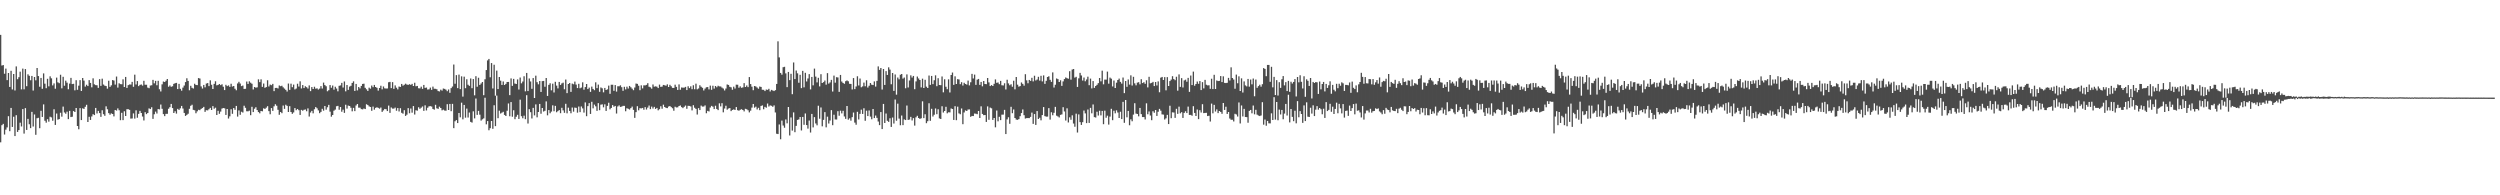 <?xml version="1.0" encoding="UTF-8"?>
<svg xmlns="http://www.w3.org/2000/svg" width="1920" height="150">
  <path d="M0 26.768h1v82.553H0zM1 50.305h1v45.852H1zM2 49.996h1v45.157H2zM3 56.634h1v46.666H3zM4 52.696h1v46.913H4zM5 61.526h1v36.330H5zM6 56.079h1v33.162H6zM7 66.760h1v34.016H7zM8 54.384h1v28.502H8zM9 68.710h1v28.798H9zM10 56.854h1v32.788H10zM11 69.477h1v35.012H11zM12 50.985h1v37.464H12zM13 60.816h1v40.497H13zM14 59.305h1v40.596H14zM15 55.050h1v39.134H15zM16 68.645h1v28.457H16zM17 52.690h1v31.088H17zM18 68.594h1v34.027H18zM19 53.047h1v29.990H19zM20 66.176h1v33.620H20zM21 57.090h1v34.214H21zM22 58.230h1v37.211H22zM23 61.632h1v36.771H23zM24 58.329h1v27.607H24zM25 69.518h1v27.638H25zM26 59.151h1v28.761H26zM27 61.716h1v41.786H27zM28 52.243h1v38.594H28zM29 58.408h1v32.078H29zM30 66.609h1v31.829H30zM31 59.859h1v25.245H31zM32 68.212h1v21.570H32zM33 56.381h1v23.810H33zM34 64.255h1v28.472H34zM35 67.721h1v26.479H35zM36 60.500h1v31.067H36zM37 66.295h1v27.168H37zM38 58.642h1v30.998H38zM39 60.161h1v30.022H39zM40 65.585h1v27.130H40zM41 64.060h1v19.833H41zM42 68.145h1v27.791H42zM43 59.579h1v27.589H43zM44 63.221h1v28.698H44zM45 63.892h1v27.574H45zM46 57.399h1v29.189H46zM47 67.827h1v21.794H47zM48 58.978h1v22.886H48zM49 65.862h1v20.513H49zM50 61.943h1v25.419H50zM51 63.506h1v22.271H51zM52 68.558h1v22.937H52zM53 64.194h1v20.977H53zM54 59.821h1v30.070H54zM55 64.550h1v25.115H55zM56 64.343h1v20.958H56zM57 69.393h1v16.635H57zM58 61.584h1v21.352H58zM59 68.947h1v27.828H59zM60 65.818h1v33.449H60zM61 61.533h1v21.513H61zM62 69.852h1v22.377H62zM63 59.892h1v23.327H63zM64 61.890h1v21.751H64zM65 66.531h1v15.499H65zM66 65.074h1v15.430H66zM67 66.075h1v27.603H67zM68 61.526h1v28.162H68zM69 63.711h1v28.384H69zM70 67.046h1v22.386H70zM71 60.140h1v27.577H71zM72 64.792h1v23.596H72zM73 65.371h1v17.532H73zM74 65.481h1v21.635H74zM75 67.491h1v17.645H75zM76 60.780h1v26.039H76zM77 65.929h1v23.820H77zM78 60.437h1v24.234H78zM79 64.899h1v22.816H79zM80 65.772h1v23.160H80zM81 66.109h1v15.536H81zM82 68.089h1v15.828H82zM83 61.983h1v24.886H83zM84 66.707h1v21.404H84zM85 65.513h1v21.557H85zM86 61.490h1v26.078H86zM87 61.867h1v27.551H87zM88 64.964h1v19.506H88zM89 58.795h1v26.160H89zM90 67.287h1v15.950H90zM91 63.939h1v20.770H91zM92 64.592h1v27.710H92zM93 64.713h1v21.894H93zM94 60.905h1v31.349H94zM95 66.822h1v18.619H95zM96 59.084h1v29.997H96zM97 67.527h1v16.400H97zM98 65.361h1v18.491H98zM99 64.875h1v19.511H99zM100 64.902h1v26.173H100zM101 62.850h1v28.131H101zM102 66.650h1v20.458H102zM103 57.366h1v33.697H103zM104 64.871h1v19.840H104zM105 62.235h1v28.160H105zM106 66.163h1v21.299H106zM107 65.177h1v19.944H107zM108 64.884h1v21.903H108zM109 65.722h1v23.786H109zM110 62.067h1v30.451H110zM111 65.089h1v21.075H111zM112 65.093h1v22.547H112zM113 67.279h1v19.524H113zM114 67.729h1v15.499H114zM115 65.684h1v18.084H115zM116 65.509h1v16.890H116zM117 61.360h1v29.954H117zM118 63.991h1v23.789H118zM119 62.081h1v23.653H119zM120 65.490h1v21.699H120zM121 62.033h1v21.754H121zM122 68.565h1v15.446H122zM123 70.231h1v10.072H123zM124 64.742h1v18.791H124zM125 62.619h1v25.039H125zM126 62.965h1v26.244H126zM127 61.950h1v25.504H127zM128 60.681h1v26.734H128zM129 66.606h1v16.906H129zM130 65.632h1v16.718H130zM131 66.673h1v13.165H131zM132 66.234h1v16.738H132zM133 64.430h1v22.339H133zM134 63.873h1v21.600H134zM135 63.639h1v23.619H135zM136 68.401h1v15.231H136zM137 64.412h1v20.031H137zM138 68.177h1v15.040H138zM139 69.653h1v11.680H139zM140 67.282h1v16.078H140zM141 65.663h1v21.083H141zM142 63.050h1v25.968H142zM143 60.099h1v28.142H143zM144 62.168h1v25.194H144zM145 69.336h1v14.223H145zM146 65.889h1v15.356H146zM147 67.445h1v12.972H147zM148 67.986h1v16.373H148zM149 64.296h1v20.396H149zM150 65.226h1v21.767H150zM151 65.400h1v20.078H151zM152 59.960h1v24.381H152zM153 60.300h1v24.346H153zM154 66.360h1v17.274H154zM155 67.975h1v15.003H155zM156 65.251h1v16.829H156zM157 67.070h1v18.830H157zM158 64.143h1v20.484H158zM159 63.786h1v21.008H159zM160 66.161h1v17.753H160zM161 61.690h1v21.158H161zM162 65.084h1v19.417H162zM163 68.377h1v13.154H163zM164 64.429h1v19.081H164zM165 62.413h1v20.267H165zM166 65.517h1v22.800H166zM167 65.234h1v19.843H167zM168 64.497h1v22.903H168zM169 65.369h1v20.357H169zM170 64.700h1v18.682H170zM171 66.605h1v16.343H171zM172 69.176h1v14.019H172zM173 65.131h1v23.120H173zM174 66.142h1v17.579H174zM175 65.593h1v25.421H175zM176 66.701h1v22.634H176zM177 64.311h1v19.620H177zM178 66.445h1v20.965H178zM179 66.056h1v16.915H179zM180 68.161h1v16.142H180zM181 69.310h1v12.066H181zM182 64.093h1v25.460H182zM183 62.826h1v22.013H183zM184 64.132h1v24.030H184zM185 66.165h1v19.632H185zM186 65.682h1v20.719H186zM187 68.314h1v12.866H187zM188 68.181h1v14.628H188zM189 62.605h1v22.849H189zM190 64.464h1v21.043H190zM191 62.447h1v22.528H191zM192 63.468h1v25.008H192zM193 64.333h1v17.706H193zM194 68.685h1v17.371H194zM195 66.834h1v16.651H195zM196 67.323h1v15.067H196zM197 67.053h1v17.467H197zM198 60.902h1v25.176H198zM199 63.053h1v23.978H199zM200 60.910h1v24.343H200zM201 66.731h1v18.747H201zM202 64.130h1v19.086H202zM203 67.429h1v16.223H203zM204 66.860h1v15.835H204zM205 61.620h1v19.960H205zM206 66.403h1v18.927H206zM207 64.981h1v22.760H207zM208 65.439h1v17.539H208zM209 64.391h1v20.750H209zM210 70.005h1v11.659H210zM211 67.509h1v12.560H211zM212 67.499h1v13.687H212zM213 67.960h1v16.380H213zM214 65.650h1v22.492H214zM215 66.189h1v19.833H215zM216 65.863h1v21.083H216zM217 67.088h1v13.987H217zM218 68.039h1v15.562H218zM219 69.015h1v11.416H219zM220 70.287h1v11.021H220zM221 64.170h1v21.828H221zM222 69.021h1v12.532H222zM223 64.252h1v21.755H223zM224 66.988h1v20.418H224zM225 64.962h1v21.416H225zM226 68.666h1v14.343H226zM227 67.998h1v16.628H227zM228 64.292h1v19.403H228zM229 66.461h1v18.171H229zM230 62.477h1v25.783H230zM231 67.950h1v16.431H231zM232 65.317h1v19.725H232zM233 67.658h1v16.690H233zM234 66.258h1v17.825H234zM235 66.980h1v18.488H235zM236 67.999h1v15.272H236zM237 65.590h1v23.911H237zM238 69.997h1v16.425H238zM239 66.878h1v18.272H239zM240 68.372h1v18.691H240zM241 66.637h1v17.301H241zM242 68.108h1v14.131H242zM243 67.842h1v15.353H243zM244 68.735h1v16.038H244zM245 68.066h1v18.866H245zM246 66.166h1v19.770H246zM247 67.998h1v15.573H247zM248 63.442h1v21.574H248zM249 65.339h1v16.083H249zM250 66.249h1v17.980H250zM251 70.076h1v12.306H251zM252 69.277h1v11.285H252zM253 65.322h1v20.425H253zM254 67.365h1v22.215H254zM255 65.664h1v22.635H255zM256 68.852h1v16.123H256zM257 66.620h1v17.551H257zM258 67.995h1v13.620H258zM259 70.126h1v11.195H259zM260 65.883h1v18.385H260zM261 65.581h1v16.579H261zM262 63.635h1v22.160H262zM263 67.199h1v17.005H263zM264 62.586h1v24.095H264zM265 70.155h1v10.263H265zM266 65.303h1v18.127H266zM267 69.027h1v12.084H267zM268 66.489h1v14.909H268zM269 65.913h1v16.834H269zM270 63.684h1v21.834H270zM271 62.442h1v20.388H271zM272 69.832h1v15.521H272zM273 64.476h1v16.545H273zM274 69.441h1v10.440H274zM275 66.802h1v15.906H275zM276 67.902h1v14.778H276zM277 66.008h1v17.825H277zM278 64.439h1v19.585H278zM279 64.251h1v19.099H279zM280 67.417h1v16.344H280zM281 68.592h1v11.495H281zM282 69.855h1v10.818H282zM283 67.323h1v14.376H283zM284 68.083h1v14.096H284zM285 65.665h1v19.440H285zM286 66.976h1v14.874H286zM287 65.245h1v18.985H287zM288 66.836h1v16.015H288zM289 67.442h1v14.943H289zM290 69.564h1v13.260H290zM291 67.608h1v15.869H291zM292 65.851h1v16.729H292zM293 68.599h1v17.319H293zM294 66.426h1v18.381H294zM295 67.847h1v15.812H295zM296 68.020h1v15.874H296zM297 67.960h1v17.350H297zM298 63.197h1v17.917H298zM299 62.883h1v23.779H299zM300 67.703h1v14.810H300zM301 63.055h1v20.370H301zM302 68.255h1v15.152H302zM303 65.568h1v17.047H303zM304 67.305h1v17.725H304zM305 68.637h1v14.361H305zM306 66.472h1v19.132H306zM307 66.749h1v16.343H307zM308 64.442h1v22.207H308zM309 65.790h1v21.482H309zM310 65.064h1v19.579H310zM311 64.255h1v24.780H311zM312 64.903h1v23.184H312zM313 65.199h1v17.867H313zM314 64.662h1v22.330H314zM315 65.188h1v18.145H315zM316 64.398h1v22.111H316zM317 66.023h1v15.460H317zM318 63.545h1v24.438H318zM319 66.243h1v18.445H319zM320 66.009h1v18.973H320zM321 67.772h1v14.627H321zM322 67.870h1v15.696H322zM323 66.539h1v16.146H323zM324 68.257h1v13.530H324zM325 65.239h1v19.907H325zM326 67.483h1v13.422H326zM327 67.234h1v17.601H327zM328 68.741h1v14.020H328zM329 68.601h1v13.063H329zM330 67.263h1v14.262H330zM331 68.996h1v12.804H331zM332 66.515h1v17.148H332zM333 68.168h1v16.063H333zM334 68.191h1v12.280H334zM335 68.578h1v14.607H335zM336 69.959h1v13.648H336zM337 70.243h1v11.664H337zM338 68.879h1v14.064H338zM339 69.581h1v15.139H339zM340 67.977h1v16.260H340zM341 68.270h1v16.632H341zM342 68.871h1v16.173H342zM343 70.021h1v10.001H343zM344 68.698h1v15.765H344zM345 71.261h1v8.542H345zM346 67.707h1v17.693H346zM347 66.468h1v13.303H347zM348 49.562h1v48.869H348zM349 64.326h1v28.803H349zM350 57.691h1v34.543H350zM351 67.669h1v26.835H351zM352 57.276h1v29.489H352zM353 68.458h1v21.644H353zM354 58.637h1v20.232H354zM355 74.205h1v17.456H355zM356 58.887h1v21.718H356zM357 67.737h1v22.657H357zM358 60.892h1v22.532H358zM359 65.068h1v25.216H359zM360 65.945h1v20.481H360zM361 60.268h1v33.334H361zM362 67.724h1v26.412H362zM363 60.709h1v24.800H363zM364 73.223h1v17.716H364zM365 58.498h1v17.182H365zM366 66.618h1v21.617H366zM367 59.681h1v25.455H367zM368 65.249h1v22.817H368zM369 64.114h1v28.526H369zM370 62.981h1v28.657H370zM371 73.097h1v17.826H371zM372 60.899h1v14.168H372zM373 53.816h1v41.682H373zM374 46.401h1v46.596H374zM375 45.255h1v54.802H375zM376 59.350h1v39.117H376zM377 48.421h1v44.510H377zM378 67.943h1v30.966H378zM379 49.704h1v31.153H379zM380 73.454h1v23.404H380zM381 54.247h1v19.180H381zM382 68.419h1v22.359H382zM383 59.148h1v25.864H383zM384 61.934h1v25.254H384zM385 65.254h1v21.275H385zM386 62.557h1v23.325H386zM387 65.299h1v22.980H387zM388 64.425h1v24.665H388zM389 62.981h1v22.056H389zM390 62.934h1v16.527H390zM391 73.049h1v16.229H391zM392 60.210h1v18.153H392zM393 65.966h1v23.696H393zM394 60.554h1v24.152H394zM395 64.180h1v27.386H395zM396 64.531h1v25.108H396zM397 60.991h1v27.175H397zM398 68.740h1v22.621H398zM399 59.567h1v16.991H399zM400 64.012h1v25.234H400zM401 62.609h1v28.198H401zM402 58.548h1v30.262H402zM403 70.150h1v21.406H403zM404 56.003h1v17.098H404zM405 69.929h1v24.947H405zM406 60.277h1v23.594H406zM407 62.542h1v23.603H407zM408 68.197h1v22.791H408zM409 59.975h1v22.853H409zM410 75.260h1v13.342H410zM411 58.093h1v22.095H411zM412 63.134h1v26.966H412zM413 64.786h1v21.225H413zM414 62.191h1v17.621H414zM415 70.612h1v16.750H415zM416 62.333h1v20.612H416zM417 62.174h1v23.507H417zM418 66.596h1v18.522H418zM419 59.886h1v17.983H419zM420 73.658h1v14.917H420zM421 65.162h1v19.362H421zM422 63.935h1v23.059H422zM423 69.360h1v16.366H423zM424 64.281h1v16.594H424zM425 71.007h1v14.428H425zM426 62.834h1v18.485H426zM427 65.763h1v20.438H427zM428 67.893h1v17.436H428zM429 62.920h1v21.618H429zM430 65.215h1v21.711H430zM431 64.047h1v18.737H431zM432 63.485h1v21.303H432zM433 68.545h1v18.064H433zM434 61.059h1v18.646H434zM435 71.527h1v15.501H435zM436 64.536h1v18.174H436zM437 63.748h1v21.449H437zM438 70.568h1v16.434H438zM439 64.225h1v18.385H439zM440 64.711h1v21.026H440zM441 62.645h1v20.004H441zM442 64.964h1v17.853H442zM443 67.619h1v18.913H443zM444 64.367h1v17.437H444zM445 67.766h1v18.331H445zM446 67.224h1v14.543H446zM447 63.235h1v20.029H447zM448 68.881h1v17.596H448zM449 66.857h1v11.778H449zM450 64.521h1v24.727H450zM451 68.420h1v13.095H451zM452 67.300h1v11.914H452zM453 70.564h1v16.953H453zM454 66.526h1v11.680H454zM455 68.303h1v14.921H455zM456 69.279h1v11.067H456zM457 63.216h1v18.447H457zM458 67.667h1v17.493H458zM459 64.990h1v14.239H459zM460 70.487h1v14.154H460zM461 67.168h1v13.199H461zM462 67.838h1v12.299H462zM463 70.925h1v11.508H463zM464 67.550h1v12.597H464zM465 69.129h1v16.068H465zM466 68.629h1v12.695H466zM467 65.735h1v13.150H467zM468 72.035h1v11.933H468zM469 65.081h1v17.787H469zM470 65.077h1v15.617H470zM471 69.736h1v12.251H471zM472 65.311h1v16.039H472zM473 70.350h1v16.841H473zM474 66.274h1v15.505H474zM475 66.273h1v14.664H475zM476 65.525h1v16.624H476zM477 66.953h1v14.922H477zM478 69.747h1v11.572H478zM479 66.640h1v14.679H479zM480 68.666h1v16.768H480zM481 66.561h1v16.604H481zM482 68.018h1v15.557H482zM483 66.003h1v18.130H483zM484 67.042h1v15.988H484zM485 68.077h1v13.802H485zM486 69.276h1v15.091H486zM487 67.232h1v23.304H487zM488 64.170h1v21.953H488zM489 64.414h1v17.144H489zM490 65.853h1v18.871H490zM491 69.271h1v13.828H491zM492 65.527h1v17.726H492zM493 67.910h1v14.963H493zM494 65.510h1v18.768H494zM495 65.568h1v16.709H495zM496 65.177h1v18.942H496zM497 63.921h1v18.736H497zM498 66.603h1v14.464H498zM499 67.082h1v16.723H499zM500 68.072h1v13.816H500zM501 64.868h1v18.464H501zM502 66.571h1v15.505H502zM503 66.309h1v17.332H503zM504 66.558h1v16.318H504zM505 67.616h1v17.102H505zM506 64.984h1v18.897H506zM507 66.691h1v14.906H507zM508 66.485h1v17.032H508zM509 65.208h1v15.158H509zM510 65.491h1v16.689H510zM511 65.825h1v17.007H511zM512 64.789h1v18.241H512zM513 66.832h1v14.992H513zM514 65.119h1v16.295H514zM515 66.236h1v16.040H515zM516 67.500h1v15.648H516zM517 67.554h1v17.491H517zM518 65.017h1v16.980H518zM519 66.696h1v15.853H519zM520 69.044h1v13.397H520zM521 64.793h1v16.609H521zM522 68.910h1v12.070H522zM523 67.169h1v15.110H523zM524 67.315h1v15.730H524zM525 67.290h1v14.719H525zM526 66.727h1v14.335H526zM527 69.183h1v14.391H527zM528 66.243h1v15.010H528zM529 67.685h1v13.661H529zM530 66.301h1v15.456H530zM531 68.490h1v16.304H531zM532 65.483h1v15.288H532zM533 68.533h1v14.191H533zM534 64.234h1v19.402H534zM535 68.623h1v19.338H535zM536 67.919h1v15.146H536zM537 65.468h1v19.072H537zM538 66.624h1v14.469H538zM539 67.447h1v14.439H539zM540 69.479h1v12.362H540zM541 68.041h1v12.895H541zM542 67.013h1v19.956H542zM543 66.843h1v18.287H543zM544 68.645h1v16.981H544zM545 65.727h1v16.841H545zM546 68.951h1v12.358H546zM547 65.822h1v16.077H547zM548 68.068h1v15.716H548zM549 66.025h1v15.186H549zM550 67.022h1v16.637H550zM551 65.869h1v18.717H551zM552 66.334h1v13.005H552zM553 66.430h1v15.267H553zM554 67.273h1v11.999H554zM555 68.011h1v18.274H555zM556 69.481h1v13.897H556zM557 67.977h1v13.242H557zM558 64.858h1v19.386H558zM559 65.243h1v18.091H559zM560 66.661h1v16.311H560zM561 67.081h1v18.261H561zM562 68.927h1v15.496H562zM563 66.582h1v17.443H563zM564 68.011h1v16.432H564zM565 65.036h1v17.184H565zM566 65.076h1v19.581H566zM567 67.368h1v17.654H567zM568 66.282h1v18.060H568zM569 67.413h1v16.442H569zM570 67.124h1v17.380H570zM571 63.842h1v21.704H571zM572 66.839h1v16.736H572zM573 65.620h1v18.291H573zM574 66.927h1v17.733H574zM575 59.167h1v27.165H575zM576 64.578h1v20.395H576zM577 66.562h1v16.074H577zM578 69.271h1v10.580H578zM579 66.054h1v16.659H579zM580 66.389h1v15.546H580zM581 67.222h1v16.859H581zM582 68.138h1v14.676H582zM583 66.442h1v18.168H583zM584 66.783h1v14.580H584zM585 68.920h1v12.044H585zM586 68.963h1v14.969H586zM587 69.956h1v12.121H587zM588 68.769h1v13.986H588zM589 69.031h1v10.466H589zM590 68.197h1v13.629H590zM591 70.223h1v10.727H591zM592 68.995h1v12.256H592zM593 69.465h1v12.540H593zM594 69.941h1v11.003H594zM595 69.226h1v17.126H595zM596 64.479h1v38.205H596zM597 31.742h1v71.208H597zM598 44.077h1v51.522H598zM599 56.036h1v50.942H599zM600 57.354h1v35.281H600zM601 51.586h1v44.839H601zM602 51.315h1v46.778H602zM603 56.375h1v35.393H603zM604 66.908h1v27.822H604zM605 55.235h1v26.928H605zM606 61.565h1v42.466H606zM607 56.687h1v33.538H607zM608 72.367h1v27.917H608zM609 47.966h1v38.377H609zM610 60.698h1v40.852H610zM611 54.163h1v42.525H611zM612 56.296h1v35.793H612zM613 63.541h1v28.154H613zM614 57.471h1v32.406H614zM615 67.674h1v32.527H615zM616 54.420h1v35.377H616zM617 67.074h1v28.761H617zM618 55.898h1v31.242H618zM619 62.546h1v33.492H619zM620 60.279h1v38.466H620zM621 56.922h1v35.627H621zM622 68.674h1v33.088H622zM623 59.074h1v28.451H623zM624 65.531h1v32.320H624zM625 52.661h1v37.272H625zM626 58.849h1v35.971H626zM627 63.298h1v32.962H627zM628 59.757h1v21.470H628zM629 66.363h1v24.835H629zM630 56.995h1v25.516H630zM631 63.762h1v33.259H631zM632 63.084h1v28.993H632zM633 61.869h1v24.270H633zM634 65.025h1v32.777H634zM635 56.173h1v33.414H635zM636 64.196h1v30.695H636zM637 63.298h1v29.297H637zM638 61.315h1v23.246H638zM639 70.303h1v25.846H639zM640 58.037h1v30.061H640zM641 63.468h1v28.304H641zM642 59.292h1v32.534H642zM643 59.496h1v25.900H643zM644 70.555h1v18.313H644zM645 57.559h1v27.431H645zM646 62.644h1v24.468H646zM647 63.717h1v21.403H647zM648 64.351h1v25.113H648zM649 62.377h1v28.911H649zM650 61.754h1v19.654H650zM651 62.416h1v29.480H651zM652 64.362h1v26.506H652zM653 64.452h1v28.203H653zM654 68.698h1v21.286H654zM655 59.937h1v26.475H655zM656 68.449h1v25.697H656zM657 66.388h1v29.405H657zM658 58.558h1v27.323H658zM659 65.653h1v26.110H659zM660 60.330h1v27.116H660zM661 67.006h1v17.220H661zM662 66.330h1v21.156H662zM663 63.424h1v19.732H663zM664 66.275h1v26.521H664zM665 61.651h1v23.360H665zM666 67.207h1v21.933H666zM667 65.824h1v19.026H667zM668 63.752h1v25.790H668zM669 65.050h1v26.538H669zM670 65.330h1v18.373H670zM671 62.507h1v28.167H671zM672 66.489h1v22.251H672zM673 62.114h1v28.415H673zM674 51.019h1v42.325H674zM675 53.663h1v42.448H675zM676 52.217h1v33.831H676zM677 68.762h1v30.378H677zM678 53.006h1v26.815H678zM679 65.209h1v29.254H679zM680 54.633h1v32.543H680zM681 57.567h1v35.212H681zM682 51.698h1v41.871H682zM683 53.440h1v37.414H683zM684 64.728h1v32.771H684zM685 56.071h1v34.179H685zM686 69.803h1v25.055H686zM687 57.166h1v19.288H687zM688 72.719h1v20.002H688zM689 59.566h1v20.062H689zM690 60.937h1v30.136H690zM691 57.390h1v38.819H691zM692 56.832h1v31.914H692zM693 60.381h1v35.706H693zM694 59.572h1v32.138H694zM695 67.806h1v24.417H695zM696 57.123h1v23.928H696zM697 67.171h1v24.945H697zM698 61.797h1v30.026H698zM699 57.880h1v31.897H699zM700 59.543h1v32.992H700zM701 58.319h1v32.402H701zM702 68.516h1v27.936H702zM703 62.539h1v27.580H703zM704 58.757h1v30.175H704zM705 60.250h1v30.385H705zM706 61.419h1v29.918H706zM707 67.138h1v23.688H707zM708 60.422h1v17.398H708zM709 67.572h1v23.179H709zM710 61.263h1v26.468H710zM711 66.577h1v28.031H711zM712 67.569h1v25.518H712zM713 58.026h1v21.279H713zM714 65.160h1v27.605H714zM715 58.332h1v25.223H715zM716 64.628h1v24.865H716zM717 61.622h1v26.482H717zM718 57.834h1v25.452H718zM719 66.191h1v21.534H719zM720 60.045h1v23.869H720zM721 65.257h1v25.659H721zM722 65.428h1v25.946H722zM723 58.710h1v22.900H723zM724 70.928h1v15.508H724zM725 60.853h1v24.416H725zM726 66.608h1v15.439H726zM727 68.489h1v18.567H727zM728 60.903h1v25.307H728zM729 71.004h1v15.314H729zM730 57.600h1v25.689H730zM731 55.732h1v27.971H731zM732 65.160h1v26.937H732zM733 58.606h1v22.977H733zM734 64.520h1v27.777H734zM735 60.778h1v21.135H735zM736 61.033h1v26.051H736zM737 64.686h1v23.063H737zM738 63.152h1v20.163H738zM739 65.679h1v29.719H739zM740 63.572h1v22.799H740zM741 64.502h1v20.285H741zM742 64.949h1v20.280H742zM743 61.903h1v22.220H743zM744 65.596h1v18.427H744zM745 63.171h1v26.539H745zM746 56.720h1v32.316H746zM747 60.268h1v28.894H747zM748 57.312h1v29.875H748zM749 65.158h1v22.174H749zM750 61.173h1v26.514H750zM751 60.604h1v24.639H751zM752 65.201h1v25.438H752zM753 62.929h1v18.751H753zM754 66.323h1v21.195H754zM755 62.187h1v26.297H755zM756 64.490h1v23.813H756zM757 64.649h1v29.005H757zM758 59.912h1v21.804H758zM759 63.278h1v28.752H759zM760 66.115h1v16.547H760zM761 65.327h1v17.884H761zM762 66.038h1v26.078H762zM763 64.379h1v26.257H763zM764 60.969h1v36.843H764zM765 63.568h1v21.320H765zM766 63.328h1v29.859H766zM767 64.679h1v25.047H767zM768 62.128h1v30.123H768zM769 65.495h1v22.569H769zM770 65.645h1v22.357H770zM771 63.948h1v20.435H771zM772 68.718h1v34.220H772zM773 61.222h1v30.478H773zM774 64.027h1v26.038H774zM775 65.480h1v29.608H775zM776 64.731h1v17.311H776zM777 66.634h1v20.317H777zM778 61.987h1v22.066H778zM779 68.592h1v22.014H779zM780 59.120h1v32.719H780zM781 65.029h1v27.031H781zM782 66.562h1v24.945H782zM783 66.080h1v23.138H783zM784 63.354h1v23.467H784zM785 64.392h1v19.657H785zM786 65.770h1v22.703H786zM787 57.006h1v34.026H787zM788 61.680h1v29.027H788zM789 63.929h1v26.745H789zM790 61.413h1v29.305H790zM791 62.116h1v27.636H791zM792 59.735h1v26.719H792zM793 62.515h1v32.591H793zM794 58.140h1v29.481H794zM795 61.788h1v34.150H795zM796 61.066h1v24.248H796zM797 58.991h1v32.384H797zM798 61.894h1v28.530H798zM799 58.234h1v34.185H799zM800 62.528h1v25.824H800zM801 57.895h1v24.357H801zM802 64.431h1v24.734H802zM803 62.051h1v27.529H803zM804 59.148h1v30.396H804zM805 58.597h1v24.474H805zM806 61.293h1v30.537H806zM807 62.870h1v23.329H807zM808 55.614h1v32.930H808zM809 67.200h1v19.448H809zM810 65.059h1v17.028H810zM811 60.257h1v28.561H811zM812 60.795h1v28.641H812zM813 62.962h1v27.233H813zM814 61.629h1v26.568H814zM815 65.933h1v21.934H815zM816 62.512h1v19.804H816zM817 60.711h1v24.891H817zM818 59.502h1v33.053H818zM819 60.055h1v23.124H819zM820 60.491h1v33.557H820zM821 54.699h1v35.433H821zM822 61.171h1v30.794H822zM823 53.375h1v35.185H823zM824 52.973h1v41.897H824zM825 59.613h1v37.731H825zM826 58.969h1v28.353H826zM827 66.761h1v34.999H827zM828 60.139h1v27.731H828zM829 55.986h1v37.794H829zM830 57.954h1v37.991H830zM831 61.852h1v32.011H831zM832 59.540h1v25.352H832zM833 62.419h1v24.658H833zM834 61.052h1v33.534H834zM835 58.886h1v25.255H835zM836 65.423h1v28.964H836zM837 60.384h1v22.471H837zM838 67.912h1v19.106H838zM839 62.275h1v17.978H839zM840 67.495h1v22.443H840zM841 66.068h1v24.202H841zM842 65.123h1v20.699H842zM843 63.828h1v24.927H843zM844 59.892h1v25.140H844zM845 62.472h1v26.170H845zM846 54.284h1v30.937H846zM847 64.750h1v30.647H847zM848 61.156h1v23.817H848zM849 61.146h1v29.271H849zM850 54.986h1v33.841H850zM851 64.244h1v31.473H851zM852 59.574h1v29.970H852zM853 60.431h1v23.129H853zM854 66.407h1v25.886H854zM855 61.838h1v23.230H855zM856 67.589h1v19.466H856zM857 63.514h1v21.223H857zM858 61.437h1v24.967H858zM859 60.369h1v30.248H859zM860 62.889h1v22.914H860zM861 64.194h1v27.253H861zM862 59.523h1v18.736H862zM863 71.510h1v22.802H863zM864 62.228h1v14.575H864zM865 66.653h1v23.456H865zM866 61.037h1v24.151H866zM867 64.962h1v31.240H867zM868 57.850h1v33.789H868zM869 65.683h1v27.451H869zM870 59.006h1v29.018H870zM871 63.992h1v15.290H871zM872 65.515h1v21.742H872zM873 63.430h1v24.100H873zM874 63.133h1v26.204H874zM875 64.754h1v18.142H875zM876 60.813h1v26.856H876zM877 63.781h1v26.104H877zM878 63.105h1v26.798H878zM879 64.352h1v27.373H879zM880 61.633h1v17.738H880zM881 67.123h1v20.628H881zM882 58.960h1v26.621H882zM883 63.982h1v24.759H883zM884 63.637h1v28.682H884zM885 62.862h1v22.608H885zM886 66.079h1v20.496H886zM887 62.970h1v21.498H887zM888 65.650h1v23.401H888zM889 62.522h1v23.276H889zM890 70.850h1v12.749H890zM891 59.634h1v25.381H891zM892 59.086h1v28.794H892zM893 61.457h1v26.560H893zM894 59.240h1v32.574H894zM895 69.352h1v21.515H895zM896 59.233h1v29.004H896zM897 66.062h1v29.243H897zM898 62.242h1v18.968H898zM899 61.124h1v29.671H899zM900 58.501h1v27.748H900zM901 60.720h1v25.705H901zM902 61.583h1v28.960H902zM903 58.953h1v24.615H903zM904 69.618h1v17.839H904zM905 57.122h1v24.806H905zM906 66.719h1v20.299H906zM907 59.997h1v26.180H907zM908 67.195h1v23.381H908zM909 61.721h1v24.961H909zM910 61.207h1v24.264H910zM911 62.783h1v24.055H911zM912 59.825h1v22.043H912zM913 70.543h1v17.709H913zM914 57.992h1v30.225H914zM915 65.348h1v23.518H915zM916 55.004h1v26.537H916zM917 65.859h1v20.892H917zM918 64.514h1v24.560H918zM919 62.644h1v21.482H919zM920 64.377h1v27.113H920zM921 62.266h1v22.372H921zM922 69.169h1v17.267H922zM923 63.076h1v16.927H923zM924 67.909h1v18.978H924zM925 61.316h1v25.420H925zM926 65.071h1v21.565H926zM927 65.566h1v23.594H927zM928 65.471h1v23.418H928zM929 68.222h1v25.109H929zM930 60.479h1v19.071H930zM931 68.407h1v18.615H931zM932 57.467h1v23.090H932zM933 68.329h1v17.340H933zM934 61.801h1v22.201H934zM935 62.283h1v24.607H935zM936 62.113h1v23.124H936zM937 58.420h1v27.561H937zM938 63.044h1v24.332H938zM939 58.624h1v20.481H939zM940 63.643h1v20.776H940zM941 63.819h1v18.161H941zM942 63.573h1v23.904H942zM943 59.782h1v26.254H943zM944 61.806h1v29.235H944zM945 51.713h1v40.313H945zM946 59.896h1v32.042H946zM947 61.100h1v32.184H947zM948 68.127h1v19.283H948zM949 57.272h1v30.651H949zM950 63.949h1v25.564H950zM951 58.626h1v20.049H951zM952 69.870h1v24.964H952zM953 60.159h1v20.851H953zM954 71.063h1v18.358H954zM955 62.527h1v21.076H955zM956 65.579h1v24.282H956zM957 66.348h1v23.600H957zM958 60.610h1v33.639H958zM959 66.561h1v18.588H959zM960 61.079h1v23.334H960zM961 64.773h1v22.241H961zM962 60.333h1v20.723H962zM963 73.914h1v13.912H963zM964 61.074h1v23.241H964zM965 67.428h1v20.626H965zM966 66.142h1v22.566H966zM967 65.053h1v24.106H967zM968 66.536h1v22.147H968zM969 64.664h1v13.810H969zM970 52.252h1v43.492H970zM971 52.933h1v38.891H971zM972 58.516h1v38.024H972zM973 49.853h1v43.044H973zM974 49.876h1v44.864H974zM975 62.829h1v31.919H975zM976 51.278h1v35.739H976zM977 67.087h1v25.055H977zM978 59.026h1v15.605H978zM979 72.993h1v18.843H979zM980 61.544h1v16.771H980zM981 73.363h1v18.990H981zM982 63.116h1v21.043H982zM983 67.495h1v20.419H983zM984 60.887h1v23.552H984zM985 58.439h1v33.157H985zM986 65.576h1v21.647H986zM987 63.091h1v16.732H987zM988 69.923h1v18.783H988zM989 62.114h1v10.618H989zM990 70.500h1v23.479H990zM991 62.793h1v20.917H991zM992 64.173h1v25.595H992zM993 62.940h1v30.155H993zM994 60.736h1v24.331H994zM995 74.079h1v20.620H995zM996 59.125h1v18.542H996zM997 63.241h1v26.829H997zM998 57.800h1v27.532H998zM999 62.815h1v24.720H999zM1000 67.949h1v26.431H1000zM1001 58.594h1v22.364H1001zM1002 74.360h1v18.620H1002zM1003 60.918h1v17.690H1003zM1004 62.063h1v27.521H1004zM1005 65.976h1v23.887H1005zM1006 59.920h1v22.820H1006zM1007 75.607h1v11.654H1007zM1008 62.905h1v18.002H1008zM1009 63.742h1v25.377H1009zM1010 63.026h1v21.218H1010zM1011 63.245h1v18.254H1011zM1012 72.153h1v12.065H1012zM1013 62.595h1v20.360H1013zM1014 68.597h1v15.298H1014zM1015 64.517h1v23.231H1015zM1016 62.916h1v20.616H1016zM1017 70.199h1v20.359H1017zM1018 64.457h1v13.995H1018zM1019 67.545h1v17.772H1019zM1020 65.475h1v18.888H1020zM1021 62.450h1v17.280H1021zM1022 71.968h1v13.916H1022zM1023 65.155h1v16.764H1023zM1024 68.924h1v18.634H1024zM1025 70.134h1v13.512H1025zM1026 64.382h1v14.456H1026zM1027 67.735h1v19.267H1027zM1028 64.288h1v15.503H1028zM1029 65.824h1v17.402H1029zM1030 63.212h1v23.900H1030zM1031 64.007h1v15.898H1031zM1032 69.820h1v20.512H1032zM1033 65.169h1v20.046H1033zM1034 65.232h1v19.712H1034zM1035 65.548h1v23.446H1035zM1036 63.352h1v17.771H1036zM1037 71.267h1v13.975H1037zM1038 62.672h1v20.375H1038zM1039 67.416h1v12.492H1039zM1040 68.420h1v19.397H1040zM1041 65.576h1v13.968H1041zM1042 70.843h1v14.194H1042zM1043 64.761h1v19.958H1043zM1044 62.956h1v23.401H1044zM1045 55.887h1v34.312H1045zM1046 59.023h1v22.414H1046zM1047 64.303h1v27.571H1047zM1048 59.169h1v27.916H1048zM1049 63.965h1v20.937H1049zM1050 64.116h1v20.773H1050zM1051 60.721h1v25.669H1051zM1052 60.839h1v22.703H1052zM1053 64.789h1v21.750H1053zM1054 60.735h1v24.673H1054zM1055 65.113h1v20.098H1055zM1056 63.225h1v19.964H1056zM1057 61.487h1v22.289H1057zM1058 64.259h1v18.969H1058zM1059 59.504h1v26.029H1059zM1060 66.594h1v19.845H1060zM1061 63.058h1v24.721H1061zM1062 62.104h1v22.482H1062zM1063 62.416h1v24.956H1063zM1064 60.463h1v22.370H1064zM1065 70.922h1v13.190H1065zM1066 56.817h1v27.703H1066zM1067 66.724h1v19.573H1067zM1068 62.905h1v19.196H1068zM1069 63.827h1v20.891H1069zM1070 64.392h1v20.852H1070zM1071 61.299h1v24.066H1071zM1072 67.468h1v16.069H1072zM1073 64.371h1v22.499H1073zM1074 62.377h1v21.099H1074zM1075 63.883h1v18.914H1075zM1076 65.380h1v18.878H1076zM1077 60.121h1v25.201H1077zM1078 62.956h1v18.638H1078zM1079 62.598h1v19.106H1079zM1080 65.394h1v22.324H1080zM1081 61.724h1v24.243H1081zM1082 61.987h1v19.406H1082zM1083 66.187h1v19.255H1083zM1084 61.095h1v21.878H1084zM1085 65.729h1v17.977H1085zM1086 63.825h1v19.208H1086zM1087 64.266h1v21.408H1087zM1088 65.095h1v19.174H1088zM1089 60.675h1v23.821H1089zM1090 60.230h1v27.547H1090zM1091 57.793h1v25.101H1091zM1092 68.790h1v17.648H1092zM1093 63.328h1v19.822H1093zM1094 63.484h1v25.052H1094zM1095 65.971h1v17.060H1095zM1096 63.945h1v24.545H1096zM1097 61.284h1v27.283H1097zM1098 59.866h1v24.039H1098zM1099 61.685h1v25.878H1099zM1100 62.541h1v23.015H1100zM1101 65.064h1v22.032H1101zM1102 64.453h1v17.431H1102zM1103 65.084h1v23.666H1103zM1104 62.292h1v24.088H1104zM1105 59.978h1v25.131H1105zM1106 63.172h1v21.474H1106zM1107 63.477h1v19.180H1107zM1108 67.549h1v19.654H1108zM1109 64.907h1v19.248H1109zM1110 66.767h1v21.622H1110zM1111 62.998h1v15.521H1111zM1112 70.347h1v15.278H1112zM1113 61.474h1v23.839H1113zM1114 64.011h1v19.410H1114zM1115 62.773h1v21.036H1115zM1116 64.172h1v22.244H1116zM1117 65.851h1v21.840H1117zM1118 62.481h1v17.575H1118zM1119 66.714h1v19.330H1119zM1120 60.115h1v24.647H1120zM1121 59.084h1v23.023H1121zM1122 60.140h1v23.635H1122zM1123 63.498h1v23.930H1123zM1124 61.915h1v28.244H1124zM1125 61.224h1v22.478H1125zM1126 67.643h1v21.837H1126zM1127 61.781h1v18.561H1127zM1128 68.918h1v16.384H1128zM1129 61.173h1v22.328H1129zM1130 61.934h1v22.418H1130zM1131 65.187h1v21.055H1131zM1132 65.828h1v21.434H1132zM1133 60.638h1v26.355H1133zM1134 61.270h1v17.886H1134zM1135 69.561h1v14.995H1135zM1136 61.704h1v18.418H1136zM1137 63.681h1v20.373H1137zM1138 63.597h1v16.187H1138zM1139 67.536h1v18.712H1139zM1140 61.926h1v27.172H1140zM1141 61.758h1v21.233H1141zM1142 67.051h1v20.099H1142zM1143 63.684h1v19.040H1143zM1144 69.801h1v18.148H1144zM1145 61.784h1v17.585H1145zM1146 65.009h1v23.911H1146zM1147 61.792h1v24.423H1147zM1148 70.396h1v16.685H1148zM1149 61.843h1v22.565H1149zM1150 64.139h1v19.499H1150zM1151 71.167h1v13.273H1151zM1152 61.890h1v22.830H1152zM1153 68.895h1v19.330H1153zM1154 64.553h1v13.699H1154zM1155 67.578h1v20.526H1155zM1156 62.651h1v24.518H1156zM1157 63.950h1v18.495H1157zM1158 64.434h1v20.872H1158zM1159 64.430h1v21.522H1159zM1160 68.891h1v20.153H1160zM1161 65.721h1v14.573H1161zM1162 66.447h1v21.744H1162zM1163 65.285h1v22.862H1163zM1164 65.638h1v22.380H1164zM1165 63.901h1v22.975H1165zM1166 65.039h1v18.717H1166zM1167 69.054h1v17.441H1167zM1168 66.391h1v19.330H1168zM1169 68.602h1v17.875H1169zM1170 67.137h1v14.679H1170zM1171 69.922h1v16.250H1171zM1172 64.633h1v20.963H1172zM1173 67.467h1v16.764H1173zM1174 64.709h1v18.560H1174zM1175 63.992h1v21.975H1175zM1176 68.906h1v16.550H1176zM1177 63.694h1v19.286H1177zM1178 67.085h1v17.852H1178zM1179 63.831h1v22.007H1179zM1180 67.124h1v18.950H1180zM1181 66.222h1v16.619H1181zM1182 67.301h1v19.053H1182zM1183 67.598h1v18.304H1183zM1184 65.929h1v19.454H1184zM1185 66.704h1v18.438H1185zM1186 67.273h1v13.077H1186zM1187 69.162h1v13.206H1187zM1188 70.771h1v6.950H1188zM1189 71.218h1v8.635H1189zM1190 71.413h1v6.416H1190zM1191 70.297h1v7.899H1191zM1192 71.788h1v6.391H1192zM1193 72.029h1v30.441H1193zM1194 49.713h1v39.793H1194zM1195 52.603h1v32.789H1195zM1196 53.522h1v42.623H1196zM1197 58.265h1v27.734H1197zM1198 60.091h1v34.334H1198zM1199 55.321h1v33.601H1199zM1200 58.213h1v31.894H1200zM1201 63.369h1v32.800H1201zM1202 58.857h1v28.449H1202zM1203 68.766h1v28.228H1203zM1204 58.096h1v23.896H1204zM1205 72.643h1v20.928H1205zM1206 59.997h1v19.577H1206zM1207 65.952h1v31.491H1207zM1208 62.083h1v24.562H1208zM1209 58.506h1v29.212H1209zM1210 66.217h1v24.710H1210zM1211 58.861h1v25.487H1211zM1212 67.481h1v24.491H1212zM1213 58.677h1v19.385H1213zM1214 73.453h1v21.565H1214zM1215 58.997h1v26.516H1215zM1216 64.248h1v24.177H1216zM1217 63.118h1v24.704H1217zM1218 57.630h1v27.670H1218zM1219 68.830h1v22.382H1219zM1220 59.414h1v21.623H1220zM1221 72.740h1v18.175H1221zM1222 63.688h1v17.446H1222zM1223 63.932h1v23.337H1223zM1224 62.058h1v24.436H1224zM1225 60.431h1v24.597H1225zM1226 72.597h1v17.201H1226zM1227 59.637h1v20.605H1227zM1228 68.970h1v20.521H1228zM1229 65.814h1v19.056H1229zM1230 63.615h1v26.370H1230zM1231 68.227h1v18.755H1231zM1232 58.902h1v18.124H1232zM1233 71.277h1v18.722H1233zM1234 65.208h1v23.817H1234zM1235 64.773h1v16.805H1235zM1236 69.767h1v18.175H1236zM1237 61.165h1v20.067H1237zM1238 67.307h1v19.757H1238zM1239 63.781h1v22.222H1239zM1240 64.402h1v22.521H1240zM1241 69.073h1v18.093H1241zM1242 60.891h1v21.082H1242zM1243 71.016h1v13.836H1243zM1244 66.179h1v20.360H1244zM1245 65.215h1v19.293H1245zM1246 69.126h1v17.049H1246zM1247 62.212h1v17.900H1247zM1248 68.054h1v23.743H1248zM1249 66.268h1v16.998H1249zM1250 64.476h1v21.115H1250zM1251 68.847h1v18.119H1251zM1252 62.400h1v23.134H1252zM1253 66.605h1v23.310H1253zM1254 63.240h1v22.772H1254zM1255 63.071h1v18.242H1255zM1256 69.400h1v18.924H1256zM1257 64.266h1v17.181H1257zM1258 64.196h1v23.859H1258zM1259 65.938h1v19.114H1259zM1260 64.715h1v19.808H1260zM1261 71.056h1v15.116H1261zM1262 61.700h1v22.159H1262zM1263 68.476h1v18.654H1263zM1264 66.464h1v17.525H1264zM1265 64.249h1v17.100H1265zM1266 66.837h1v23.645H1266zM1267 60.687h1v23.552H1267zM1268 64.890h1v21.855H1268zM1269 64.321h1v27.341H1269zM1270 63.173h1v25.007H1270zM1271 67.137h1v24.199H1271zM1272 63.653h1v19.266H1272zM1273 66.521h1v19.544H1273zM1274 63.458h1v24.383H1274zM1275 61.812h1v24.787H1275zM1276 68.464h1v18.673H1276zM1277 65.777h1v20.454H1277zM1278 60.106h1v26.717H1278zM1279 64.207h1v23.165H1279zM1280 64.876h1v21.982H1280zM1281 65.289h1v20.476H1281zM1282 61.840h1v22.351H1282zM1283 64.481h1v22.924H1283zM1284 67.728h1v16.460H1284zM1285 59.557h1v24.312H1285zM1286 65.130h1v21.334H1286zM1287 61.839h1v20.415H1287zM1288 69.236h1v16.890H1288zM1289 64.717h1v18.581H1289zM1290 63.687h1v20.347H1290zM1291 66.137h1v17.262H1291zM1292 67.007h1v16.125H1292zM1293 63.985h1v19.811H1293zM1294 64.535h1v19.114H1294zM1295 62.050h1v18.722H1295zM1296 68.384h1v15.819H1296zM1297 63.366h1v17.642H1297zM1298 67.896h1v18.909H1298zM1299 64.478h1v18.161H1299zM1300 60.854h1v18.186H1300zM1301 69.087h1v21.929H1301zM1302 63.798h1v24.308H1302zM1303 65.628h1v16.122H1303zM1304 65.765h1v15.143H1304zM1305 66.519h1v19.765H1305zM1306 66.002h1v15.763H1306zM1307 70.596h1v16.561H1307zM1308 64.151h1v17.278H1308zM1309 68.431h1v17.387H1309zM1310 67.670h1v16.829H1310zM1311 67.250h1v20.000H1311zM1312 63.806h1v16.353H1312zM1313 68.134h1v16.529H1313zM1314 67.429h1v19.111H1314zM1315 66.695h1v17.338H1315zM1316 66.860h1v15.929H1316zM1317 62.888h1v18.224H1317zM1318 68.186h1v15.756H1318zM1319 63.778h1v15.903H1319zM1320 71.196h1v11.454H1320zM1321 66.178h1v15.617H1321zM1322 65.713h1v16.706H1322zM1323 66.580h1v13.653H1323zM1324 69.469h1v15.395H1324zM1325 64.305h1v14.903H1325zM1326 69.692h1v17.642H1326zM1327 66.571h1v12.003H1327zM1328 67.948h1v18.656H1328zM1329 60.527h1v21.061H1329zM1330 67.759h1v21.534H1330zM1331 67.154h1v12.349H1331zM1332 64.504h1v22.749H1332zM1333 66.134h1v20.115H1333zM1334 61.710h1v21.149H1334zM1335 62.187h1v22.937H1335zM1336 60.708h1v26.946H1336zM1337 67.300h1v17.593H1337zM1338 63.211h1v19.324H1338zM1339 67.996h1v25.729H1339zM1340 61.868h1v20.016H1340zM1341 67.258h1v21.658H1341zM1342 62.086h1v22.290H1342zM1343 68.557h1v20.897H1343zM1344 62.383h1v19.074H1344zM1345 64.514h1v26.570H1345zM1346 61.672h1v25.156H1346zM1347 64.112h1v26.414H1347zM1348 61.822h1v23.947H1348zM1349 67.601h1v23.239H1349zM1350 61.292h1v26.464H1350zM1351 65.356h1v21.152H1351zM1352 58.651h1v30.456H1352zM1353 61.936h1v25.349H1353zM1354 63.358h1v24.281H1354zM1355 61.553h1v26.796H1355zM1356 61.784h1v26.812H1356zM1357 60.798h1v25.818H1357zM1358 65.544h1v21.641H1358zM1359 57.599h1v27.309H1359zM1360 65.591h1v23.258H1360zM1361 61.102h1v24.574H1361zM1362 64.145h1v24.046H1362zM1363 60.982h1v26.732H1363zM1364 64.307h1v24.672H1364zM1365 58.499h1v25.440H1365zM1366 68.675h1v17.506H1366zM1367 59.239h1v22.323H1367zM1368 62.548h1v27.700H1368zM1369 61.934h1v21.854H1369zM1370 61.456h1v29.618H1370zM1371 61.109h1v25.660H1371zM1372 61.610h1v25.988H1372zM1373 59.891h1v28.056H1373zM1374 60.980h1v23.012H1374zM1375 61.961h1v26.640H1375zM1376 61.124h1v20.195H1376zM1377 69.648h1v15.568H1377zM1378 62.284h1v18.948H1378zM1379 67.246h1v19.463H1379zM1380 63.905h1v14.905H1380zM1381 72.479h1v10.630H1381zM1382 62.142h1v21.206H1382zM1383 65.171h1v17.130H1383zM1384 65.146h1v14.008H1384zM1385 66.298h1v20.620H1385zM1386 66.004h1v15.382H1386zM1387 68.485h1v17.662H1387zM1388 63.658h1v17.674H1388zM1389 65.751h1v16.630H1389zM1390 68.290h1v17.761H1390zM1391 63.644h1v20.366H1391zM1392 66.932h1v18.333H1392zM1393 65.560h1v19.383H1393zM1394 65.421h1v17.052H1394zM1395 65.157h1v16.724H1395zM1396 66.992h1v18.688H1396zM1397 61.961h1v21.245H1397zM1398 70.252h1v15.686H1398zM1399 64.211h1v14.650H1399zM1400 73.236h1v12.827H1400zM1401 63.996h1v14.261H1401zM1402 69.064h1v18.216H1402zM1403 64.421h1v15.664H1403zM1404 70.719h1v14.660H1404zM1405 62.115h1v22.964H1405zM1406 65.406h1v21.172H1406zM1407 66.658h1v18.207H1407zM1408 66.183h1v16.185H1408zM1409 66.311h1v23.281H1409zM1410 63.944h1v25.413H1410zM1411 64.665h1v20.538H1411zM1412 66.953h1v14.605H1412zM1413 70.222h1v14.498H1413zM1414 62.428h1v20.428H1414zM1415 71.870h1v14.797H1415zM1416 64.047h1v12.244H1416zM1417 73.184h1v13.116H1417zM1418 64.081h1v13.759H1418zM1419 67.741h1v19.264H1419zM1420 61.882h1v24.085H1420zM1421 65.763h1v19.126H1421zM1422 65.408h1v19.467H1422zM1423 63.532h1v20.551H1423zM1424 63.532h1v18.861H1424zM1425 68.421h1v22.752H1425zM1426 65.623h1v19.269H1426zM1427 64.119h1v22.690H1427zM1428 63.951h1v23.697H1428zM1429 61.542h1v22.739H1429zM1430 69.504h1v20.690H1430zM1431 61.536h1v16.397H1431zM1432 71.904h1v16.532H1432zM1433 64.095h1v16.643H1433zM1434 64.096h1v21.562H1434zM1435 64.945h1v18.089H1435zM1436 66.518h1v21.644H1436zM1437 63.229h1v22.860H1437zM1438 70.253h1v14.649H1438zM1439 64.258h1v15.107H1439zM1440 65.804h1v19.146H1440zM1441 60.149h1v20.941H1441zM1442 68.275h1v19.694H1442zM1443 62.029h1v19.792H1443zM1444 67.433h1v17.560H1444zM1445 62.024h1v22.507H1445zM1446 60.475h1v22.532H1446zM1447 67.068h1v20.239H1447zM1448 64.776h1v22.694H1448zM1449 66.486h1v19.849H1449zM1450 62.576h1v19.762H1450zM1451 64.826h1v25.572H1451zM1452 63.431h1v19.072H1452zM1453 71.403h1v14.411H1453zM1454 62.740h1v18.007H1454zM1455 69.728h1v19.259H1455zM1456 65.476h1v14.075H1456zM1457 68.857h1v15.667H1457zM1458 65.359h1v17.147H1458zM1459 70.676h1v15.228H1459zM1460 63.485h1v20.541H1460zM1461 67.006h1v15.625H1461zM1462 68.125h1v13.698H1462zM1463 65.584h1v14.699H1463zM1464 68.968h1v20.910H1464zM1465 67.335h1v20.770H1465zM1466 67.641h1v15.019H1466zM1467 68.534h1v12.473H1467zM1468 66.470h1v19.791H1468zM1469 64.052h1v18.392H1469zM1470 72.871h1v10.113H1470zM1471 64.958h1v11.185H1471zM1472 69.850h1v15.968H1472zM1473 66.175h1v10.064H1473zM1474 73.310h1v13.045H1474zM1475 65.787h1v11.602H1475zM1476 72.715h1v9.566H1476zM1477 64.531h1v18.997H1477zM1478 64.535h1v21.797H1478zM1479 68.856h1v14.633H1479zM1480 65.061h1v17.029H1480zM1481 65.063h1v21.400H1481zM1482 62.062h1v24.496H1482zM1483 62.031h1v20.314H1483zM1484 68.005h1v14.833H1484zM1485 68.982h1v14.746H1485zM1486 62.161h1v19.547H1486zM1487 67.899h1v16.328H1487zM1488 64.294h1v11.518H1488zM1489 71.242h1v11.383H1489zM1490 66.436h1v8.889H1490zM1491 72.195h1v16.703H1491zM1492 62.003h1v16.083H1492zM1493 71.780h1v12.770H1493zM1494 63.625h1v17.823H1494zM1495 66.642h1v21.908H1495zM1496 66.805h1v20.187H1496zM1497 66.528h1v18.110H1497zM1498 67.825h1v19.503H1498zM1499 64.450h1v18.594H1499zM1500 65.511h1v17.486H1500zM1501 67.680h1v18.162H1501zM1502 68.851h1v18.325H1502zM1503 64.976h1v18.543H1503zM1504 71.425h1v15.032H1504zM1505 64.404h1v12.864H1505zM1506 73.862h1v12.237H1506zM1507 67.694h1v7.855H1507zM1508 68.966h1v18.557H1508zM1509 63.584h1v15.757H1509zM1510 68.479h1v13.889H1510zM1511 62.334h1v15.671H1511zM1512 66.980h1v19.227H1512zM1513 67.937h1v14.085H1513zM1514 70.085h1v16.328H1514zM1515 64.542h1v18.136H1515zM1516 71.291h1v12.458H1516zM1517 63.249h1v18.080H1517zM1518 67.583h1v18.015H1518zM1519 66.887h1v18.184H1519zM1520 66.635h1v14.873H1520zM1521 69.539h1v16.241H1521zM1522 63.341h1v16.388H1522zM1523 69.483h1v13.199H1523zM1524 67.157h1v16.032H1524zM1525 71.831h1v12.995H1525zM1526 65.272h1v16.061H1526zM1527 70.247h1v13.007H1527zM1528 68.563h1v8.929H1528zM1529 68.653h1v15.576H1529zM1530 68.719h1v11.202H1530zM1531 72.576h1v14.551H1531zM1532 65.942h1v11.894H1532zM1533 69.258h1v14.187H1533zM1534 67.020h1v13.276H1534zM1535 68.215h1v16.767H1535zM1536 70.260h1v15.141H1536zM1537 67.355h1v13.331H1537zM1538 66.463h1v17.482H1538zM1539 66.347h1v14.078H1539zM1540 66.307h1v14.012H1540zM1541 67.774h1v13.296H1541zM1542 72.817h1v11.895H1542zM1543 67.940h1v10.656H1543zM1544 72.986h1v10.320H1544zM1545 65.589h1v10.660H1545zM1546 72.203h1v10.549H1546zM1547 69.102h1v6.863H1547zM1548 71.971h1v10.457H1548zM1549 64.824h1v15.053H1549zM1550 68.827h1v12.941H1550zM1551 66.630h1v13.272H1551zM1552 66.514h1v14.123H1552zM1553 69.068h1v16.296H1553zM1554 66.774h1v17.874H1554zM1555 65.487h1v17.697H1555zM1556 64.431h1v18.871H1556zM1557 64.367h1v16.448H1557zM1558 67.318h1v14.827H1558zM1559 71.646h1v12.518H1559zM1560 68.354h1v8.700H1560zM1561 74.163h1v11.295H1561zM1562 65.813h1v11.255H1562zM1563 74.186h1v7.625H1563zM1564 68.468h1v9.119H1564zM1565 71.440h1v13.326H1565zM1566 67.056h1v12.140H1566zM1567 68.119h1v15.832H1567zM1568 68.448h1v11.288H1568zM1569 69.496h1v13.127H1569zM1570 68.711h1v15.808H1570zM1571 67.367h1v17.211H1571zM1572 67.074h1v15.738H1572zM1573 67.414h1v14.878H1573zM1574 68.968h1v13.193H1574zM1575 67.136h1v14.541H1575zM1576 69.865h1v15.111H1576zM1577 66.498h1v10.380H1577zM1578 71.855h1v10.809H1578zM1579 65.847h1v9.867H1579zM1580 73.206h1v8.667H1580zM1581 67.013h1v11.557H1581zM1582 72.397h1v10.674H1582zM1583 67.438h1v12.125H1583zM1584 69.915h1v13.427H1584zM1585 65.815h1v13.551H1585zM1586 70.123h1v12.931H1586zM1587 68.027h1v11.704H1587zM1588 68.408h1v15.308H1588zM1589 67.580h1v13.963H1589zM1590 67.655h1v14.852H1590zM1591 68.612h1v12.568H1591zM1592 68.253h1v13.285H1592zM1593 67.907h1v18.371H1593zM1594 67.977h1v9.953H1594zM1595 67.335h1v16.065H1595zM1596 66.751h1v10.388H1596zM1597 70.258h1v11.214H1597zM1598 65.727h1v14.484H1598zM1599 71.883h1v11.552H1599zM1600 67.455h1v10.447H1600zM1601 72.510h1v11.921H1601zM1602 66.779h1v13.768H1602zM1603 70.652h1v11.341H1603zM1604 64.940h1v13.365H1604zM1605 69.218h1v12.893H1605zM1606 67.325h1v10.806H1606zM1607 68.853h1v15.960H1607zM1608 66.613h1v14.651H1608zM1609 68.013h1v14.779H1609zM1610 69.479h1v13.400H1610zM1611 66.399h1v16.459H1611zM1612 67.932h1v15.687H1612zM1613 69.093h1v13.654H1613zM1614 69.551h1v12.229H1614zM1615 66.896h1v11.978H1615zM1616 68.690h1v17.977H1616zM1617 67.030h1v9.917H1617zM1618 73.560h1v11.355H1618zM1619 67.673h1v14.650H1619zM1620 72.382h1v12.447H1620zM1621 65.962h1v12.256H1621zM1622 71.898h1v13.389H1622zM1623 67.395h1v11.019H1623zM1624 69.609h1v16.827H1624zM1625 67.643h1v15.490H1625zM1626 64.805h1v15.690H1626zM1627 65.465h1v17.495H1627zM1628 65.332h1v17.190H1628zM1629 67.627h1v16.774H1629zM1630 69.076h1v15.329H1630zM1631 67.619h1v14.521H1631zM1632 66.743h1v11.527H1632zM1633 71.631h1v12.388H1633zM1634 65.327h1v12.358H1634zM1635 74.625h1v8.124H1635zM1636 68.404h1v6.757H1636zM1637 74.655h1v7.117H1637zM1638 65.262h1v11.608H1638zM1639 69.690h1v14.581H1639zM1640 67.591h1v13.119H1640zM1641 70.884h1v10.415H1641zM1642 69.064h1v16.520H1642zM1643 64.437h1v19.187H1643zM1644 64.532h1v16.415H1644zM1645 68.106h1v16.096H1645zM1646 67.664h1v13.856H1646zM1647 67.731h1v17.218H1647zM1648 67.423h1v18.542H1648zM1649 66.055h1v11.132H1649zM1650 73.363h1v9.238H1650zM1651 64.597h1v11.939H1651zM1652 73.965h1v10.289H1652zM1653 66.229h1v13.861H1653zM1654 70.259h1v11.861H1654zM1655 67.384h1v9.034H1655zM1656 69.800h1v17.570H1656zM1657 64.439h1v19.000H1657zM1658 70.247h1v12.561H1658zM1659 68.778h1v13.171H1659zM1660 68.522h1v12.985H1660zM1661 63.801h1v14.281H1661zM1662 68.928h1v17.097H1662zM1663 68.647h1v11.338H1663zM1664 69.110h1v12.869H1664zM1665 68.231h1v17.076H1665zM1666 63.095h1v14.886H1666zM1667 69.735h1v12.485H1667zM1668 66.547h1v13.863H1668zM1669 70.710h1v13.588H1669zM1670 66.676h1v17.728H1670zM1671 68.088h1v16.852H1671zM1672 66.984h1v8.658H1672zM1673 70.287h1v13.565H1673zM1674 66.184h1v14.730H1674zM1675 73.659h1v10.101H1675zM1676 66.376h1v9.964H1676zM1677 73.263h1v9.646H1677zM1678 65.113h1v12.477H1678zM1679 68.792h1v17.924H1679zM1680 66.355h1v16.618H1680zM1681 69.274h1v11.091H1681zM1682 69.112h1v15.775H1682zM1683 64.636h1v14.753H1683zM1684 65.084h1v18.695H1684zM1685 69.286h1v16.372H1685zM1686 69.814h1v13.917H1686zM1687 68.071h1v15.667H1687zM1688 70.172h1v14.599H1688zM1689 65.454h1v11.699H1689zM1690 73.382h1v8.397H1690zM1691 66.642h1v10.974H1691zM1692 73.857h1v8.619H1692zM1693 67.041h1v9.026H1693zM1694 72.994h1v8.999H1694zM1695 68.701h1v9.128H1695zM1696 70.329h1v13.541H1696zM1697 66.109h1v18.262H1697zM1698 68.352h1v12.385H1698zM1699 67.788h1v13.118H1699zM1700 65.055h1v14.659H1700zM1701 65.125h1v18.509H1701zM1702 68.443h1v17.214H1702zM1703 69.550h1v11.370H1703zM1704 70.022h1v9.658H1704zM1705 70.319h1v13.811H1705zM1706 63.921h1v12.946H1706zM1707 74.991h1v6.109H1707zM1708 67.854h1v10.172H1708zM1709 74.978h1v6.946H1709zM1710 68.031h1v7.204H1710zM1711 71.846h1v13.934H1711zM1712 67.331h1v9.597H1712zM1713 71.770h1v10.647H1713zM1714 67.063h1v14.316H1714zM1715 66.906h1v15.070H1715zM1716 66.623h1v15.540H1716zM1717 68.562h1v14.393H1717zM1718 68.396h1v14.235H1718zM1719 69.672h1v13.493H1719zM1720 67.258h1v13.853H1720zM1721 69.856h1v8.673H1721zM1722 71.412h1v10.900H1722zM1723 67.305h1v10.331H1723zM1724 73.420h1v8.291H1724zM1725 69.820h1v8.595H1725zM1726 73.128h1v5.579H1726zM1727 69.119h1v8.482H1727zM1728 72.406h1v11.189H1728zM1729 67.989h1v10.475H1729zM1730 72.097h1v7.215H1730zM1731 68.855h1v10.108H1731zM1732 68.275h1v12.052H1732zM1733 68.558h1v10.023H1733zM1734 72.580h1v8.913H1734zM1735 70.882h1v7.925H1735zM1736 71.515h1v9.096H1736zM1737 68.669h1v10.130H1737zM1738 70.601h1v8.092H1738zM1739 73.466h1v6.246H1739zM1740 70.817h1v6.399H1740zM1741 72.147h1v7.369H1741zM1742 70.780h1v6.643H1742zM1743 72.063h1v5.268H1743zM1744 70.595h1v7.233H1744zM1745 71.833h1v8.738H1745zM1746 70.635h1v8.375H1746zM1747 73.222h1v5.201H1747zM1748 71.320h1v6.107H1748zM1749 70.725h1v8.038H1749zM1750 70.211h1v6.003H1750zM1751 73.087h1v6.370H1751zM1752 71.792h1v5.602H1752zM1753 72.833h1v4.814H1753zM1754 72.837h1v3.757H1754zM1755 73.996h1v2.480H1755zM1756 73.776h1v2.506H1756zM1757 73.642h1v2.325H1757zM1758 73.787h1v2.192H1758zM1759 73.666h1v2.050H1759zM1760 74.441h1v1.523H1760zM1761 73.992h1v1.671H1761zM1762 74.332h1v2.007H1762zM1763 74.062h1v1.212H1763zM1764 74.828h1v1.257H1764zM1765 74.289h1v1.131H1765zM1766 74.340h1v1.478H1766zM1767 74.077h1v1.475H1767zM1768 74.582h1v1.292H1768zM1769 74.406h1v1.105H1769zM1770 74.416h1v1.364H1770zM1771 74.240h1v1.424H1771zM1772 74.294h1v1.508H1772zM1773 74.335h1v1.008H1773zM1774 74.132h1v1.671H1774zM1775 74.267h1v1.455H1775zM1776 74.236h1v1.178H1776zM1777 74.430h1v1.017H1777zM1778 74.140h1v1.360H1778zM1779 74.515h1v1.262H1779zM1780 74.051h1v1.527H1780zM1781 74.483h1v1.337H1781zM1782 74.471h1v1.191H1782zM1783 74.323h1v1.357H1783zM1784 74.171h1v1.644H1784zM1785 74.294h1v1.427H1785zM1786 74.473h1v1.214H1786zM1787 74.342h1v1.378H1787zM1788 74.208h1v1.695H1788zM1789 74.172h1v1.476H1789zM1790 74.433h1v1.000H1790zM1791 74.452h1v1.038H1791zM1792 74.591h1v1.029H1792zM1793 74.437h1v1.014H1793zM1794 74.617h1v1.000H1794zM1795 74.470h1v1.000H1795zM1796 74.351h1v1.147H1796zM1797 74.608h1v1.000H1797zM1798 74.336h1v1.075H1798zM1799 74.740h1v1.000H1799zM1800 74.260h1v1.366H1800zM1801 74.557h1v1.000H1801zM1802 74.614h1v1.000H1802zM1803 74.618h1v1.000H1803zM1804 74.712h1v1.000H1804zM1805 74.584h1v1.000H1805zM1806 74.646h1v1.000H1806zM1807 74.645h1v1.000H1807zM1808 74.771h1v1.000H1808zM1809 74.606h1v1.000H1809zM1810 74.597h1v1.000H1810zM1811 74.529h1v1.000H1811zM1812 74.694h1v1.000H1812zM1813 74.688h1v1.000H1813zM1814 74.715h1v1.000H1814zM1815 74.572h1v1.000H1815zM1816 74.653h1v1.000H1816zM1817 74.653h1v1.000H1817zM1818 74.567h1v1.000H1818zM1819 74.732h1v1.000H1819zM1820 74.705h1v1.000H1820zM1821 74.621h1v1.000H1821zM1822 74.573h1v1.000H1822zM1823 74.844h1v1.000H1823zM1824 74.687h1v1.000H1824zM1825 74.667h1v1.000H1825zM1826 74.801h1v1.000H1826zM1827 74.735h1v1.000H1827zM1828 74.746h1v1.000H1828zM1829 74.800h1v1.000H1829zM1830 74.809h1v1.000H1830zM1831 74.846h1v1.000H1831zM1832 74.846h1v1.000H1832zM1833 74.761h1v1.000H1833zM1834 74.905h1v1.000H1834zM1835 74.744h1v1.000H1835zM1836 74.873h1v1.000H1836zM1837 74.735h1v1.000H1837zM1838 74.856h1v1.000H1838zM1839 74.746h1v1.000H1839zM1840 74.781h1v1.000H1840zM1841 74.778h1v1.000H1841zM1842 74.723h1v1.000H1842zM1843 74.696h1v1.000H1843zM1844 74.739h1v1.000H1844zM1845 74.762h1v1.000H1845zM1846 74.809h1v1.000H1846zM1847 74.834h1v1.000H1847zM1848 74.770h1v1.000H1848zM1849 74.901h1v1.000H1849zM1850 74.796h1v1.000H1850zM1851 74.945h1v1.000H1851zM1852 74.795h1v1.000H1852zM1853 74.953h1v1.000H1853zM1854 74.747h1v1.000H1854zM1855 74.861h1v1.000H1855zM1856 74.836h1v1.000H1856zM1857 74.888h1v1.000H1857zM1858 74.831h1v1.000H1858zM1859 74.851h1v1.000H1859zM1860 74.810h1v1.000H1860zM1861 74.838h1v1.000H1861zM1862 74.842h1v1.000H1862zM1863 74.830h1v1.000H1863zM1864 74.898h1v1.000H1864zM1865 74.799h1v1.000H1865zM1866 74.976h1v1.000H1866zM1867 74.824h1v1.000H1867zM1868 74.898h1v1.000H1868zM1869 74.833h1v1.000H1869zM1870 74.892h1v1.000H1870zM1871 74.836h1v1.000H1871zM1872 74.881h1v1.000H1872zM1873 74.803h1v1.000H1873zM1874 74.817h1v1.000H1874zM1875 74.787h1v1.000H1875zM1876 74.851h1v1.000H1876zM1877 74.869h1v1.000H1877zM1878 74.865h1v1.000H1878zM1879 74.897h1v1.000H1879zM1880 74.857h1v1.000H1880zM1881 74.891h1v1.000H1881zM1882 74.884h1v1.000H1882zM1883 74.934h1v1.000H1883zM1884 74.901h1v1.000H1884zM1885 74.938h1v1.000H1885zM1886 74.867h1v1.000H1886zM1887 74.887h1v1.000H1887zM1888 74.847h1v1.000H1888zM1889 74.921h1v1.000H1889zM1890 74.888h1v1.000H1890zM1891 74.917h1v1.000H1891zM1892 74.881h1v1.000H1892zM1893 74.908h1v1.000H1893zM1894 74.924h1v1.000H1894zM1895 74.894h1v1.000H1895zM1896 74.948h1v1.000H1896zM1897 74.917h1v1.000H1897zM1898 74.936h1v1.000H1898zM1899 74.926h1v1.000H1899zM1900 74.952h1v1.000H1900zM1901 74.916h1v1.000H1901zM1902 74.944h1v1.000H1902zM1903 74.922h1v1.000H1903zM1904 74.943h1v1.000H1904zM1905 74.929h1v1.000H1905zM1906 74.937h1v1.000H1906zM1907 74.930h1v1.000H1907zM1908 74.946h1v1.000H1908zM1909 74.951h1v1.000H1909zM1910 74.941h1v1.000H1910zM1911 74.969h1v1.000H1911zM1912 74.942h1v1.000H1912zM1913 74.956h1v1.000H1913zM1914 74.959h1v1.000H1914zM1915 74.983h1v1.000H1915zM1916 150.000h1v1.000H1916zM1917 150.000h1v1.000H1917zM1918 150.000h1v1.000H1918zM1919 150.000h1v1.000H1919z" fill="#4a4a4a"></path>
</svg>
